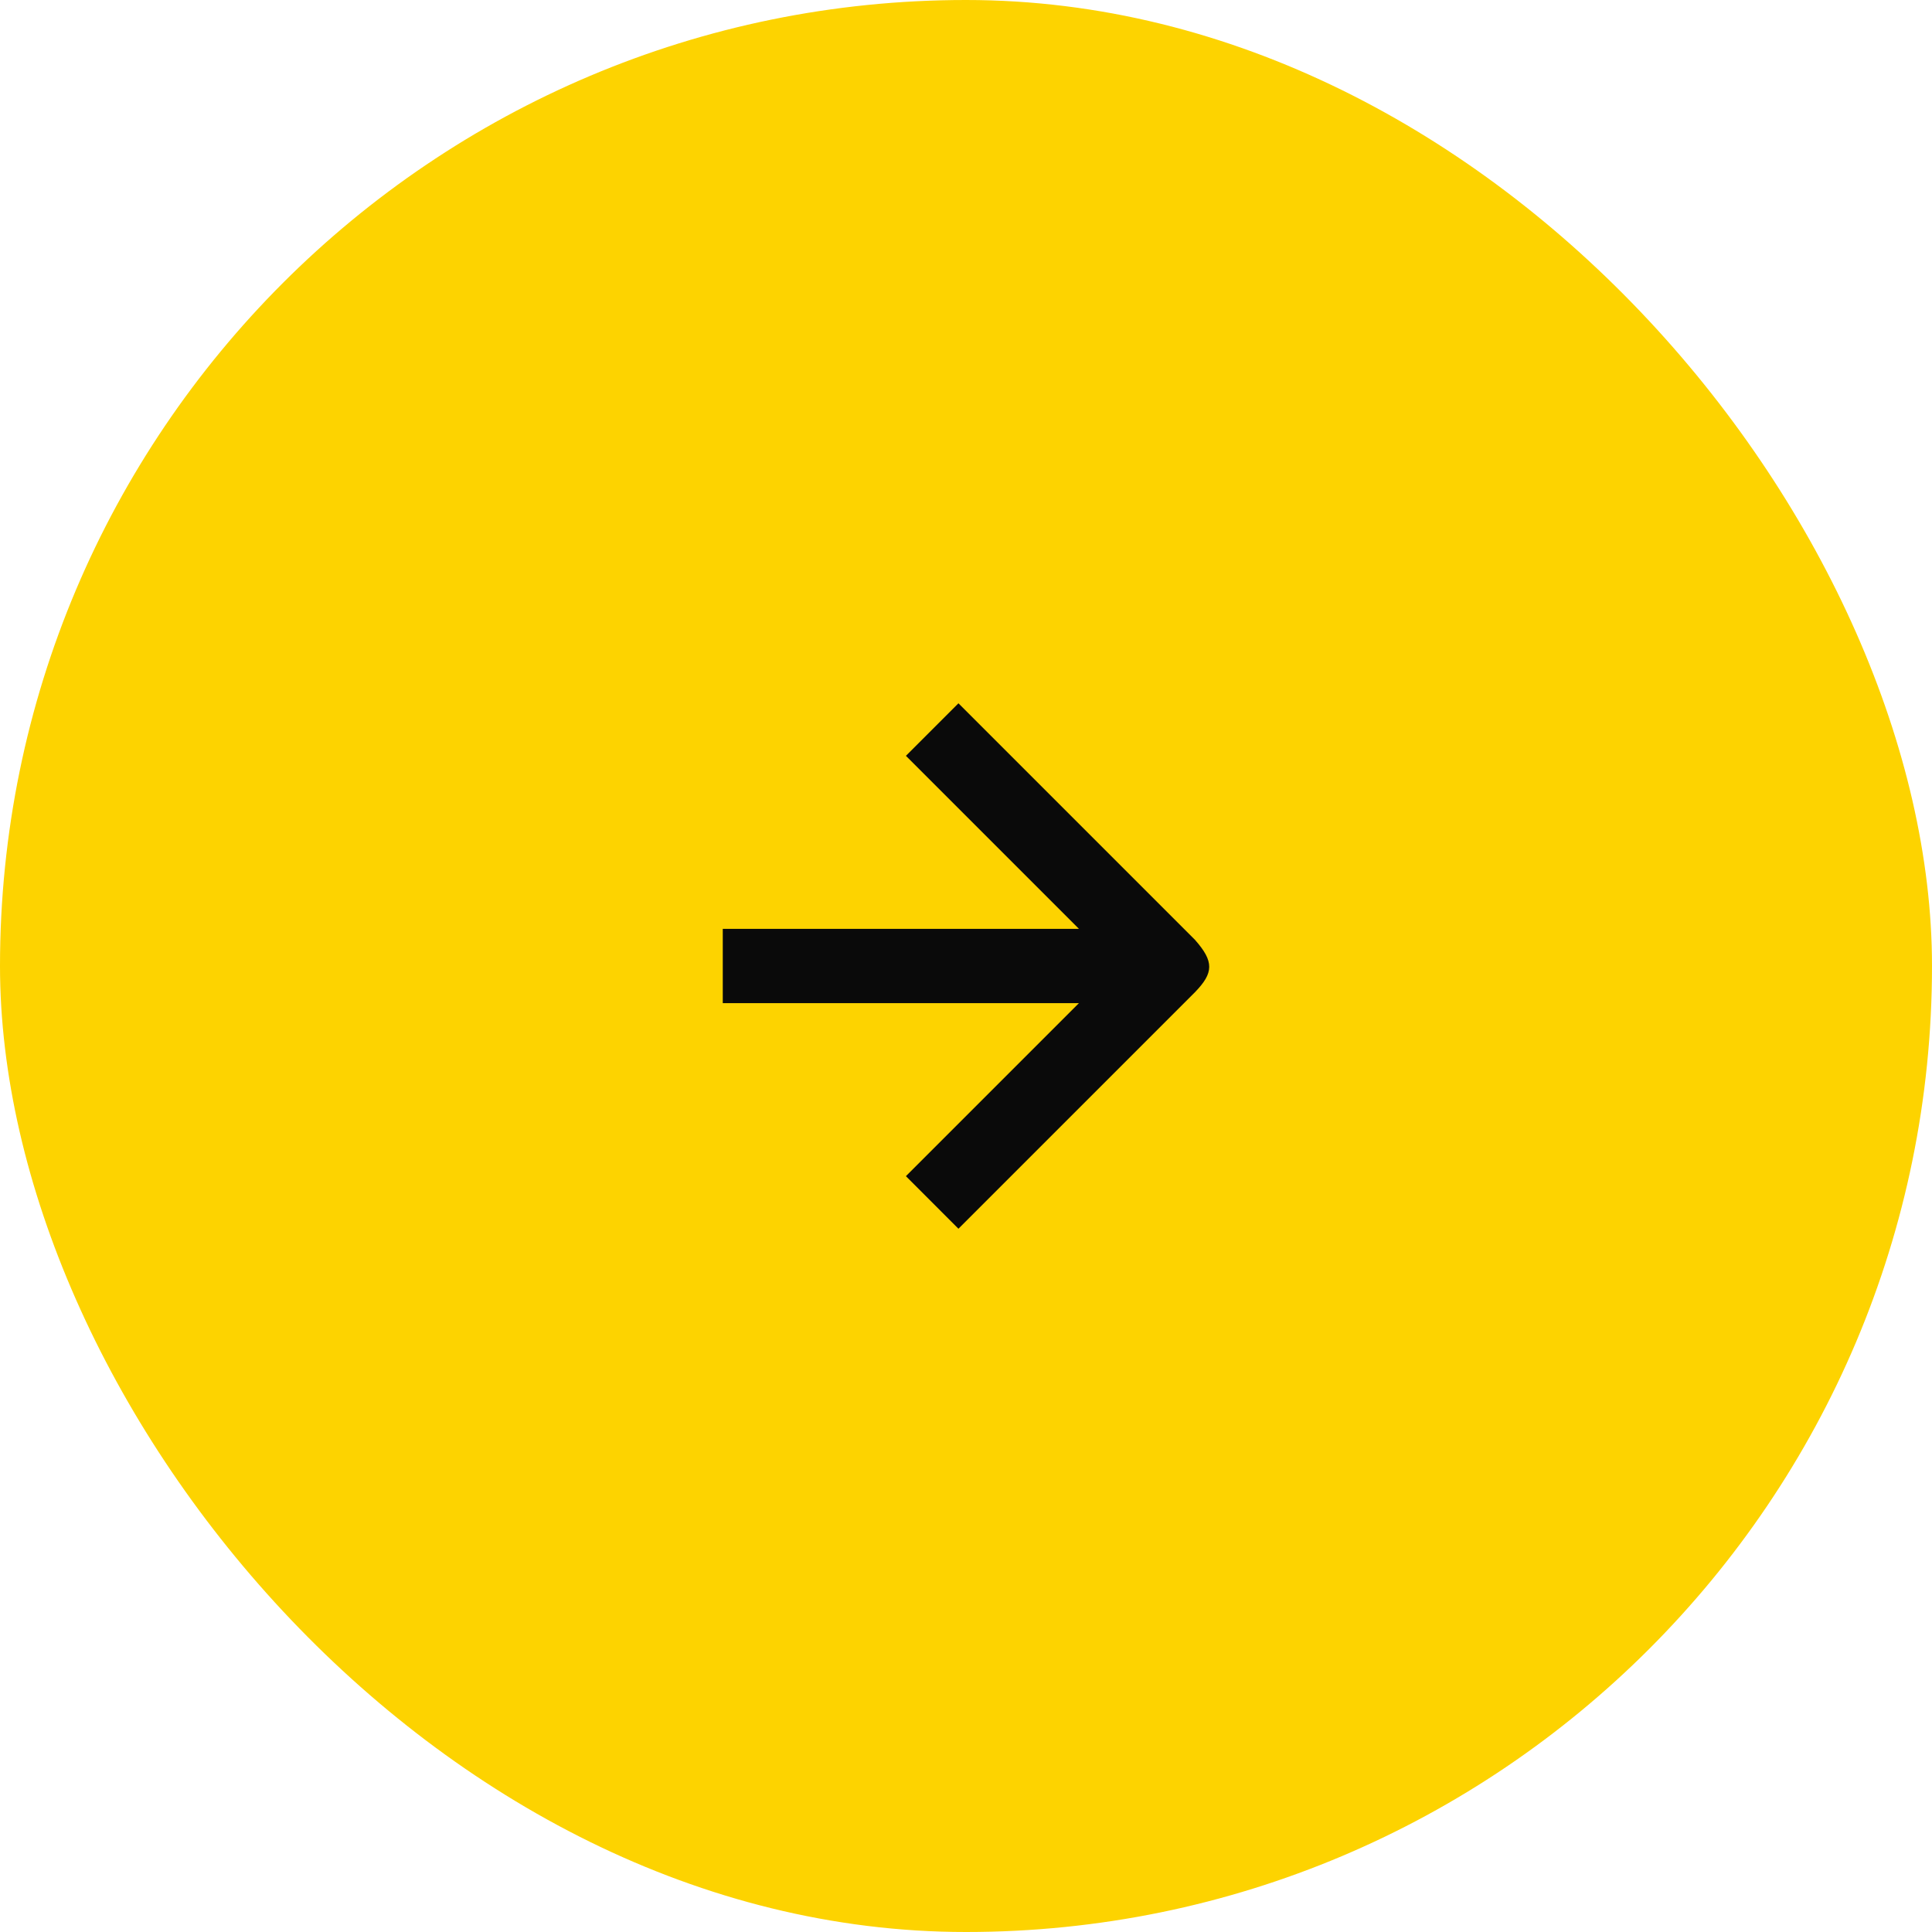 <?xml version="1.0" encoding="UTF-8"?> <svg xmlns="http://www.w3.org/2000/svg" width="78" height="78" viewBox="0 0 78 78" fill="none"> <rect width="78" height="78" rx="39" fill="#FDD300"></rect> <path d="M48.241 37.94L38.695 28.394L36.574 30.515L43.559 37.5L29.18 37.5V40.5L43.559 40.5L36.574 47.485L38.695 49.607L48.241 40.061C49.001 39.278 49.024 38.824 48.241 37.94Z" fill="#0A0A0A"></path> </svg> 